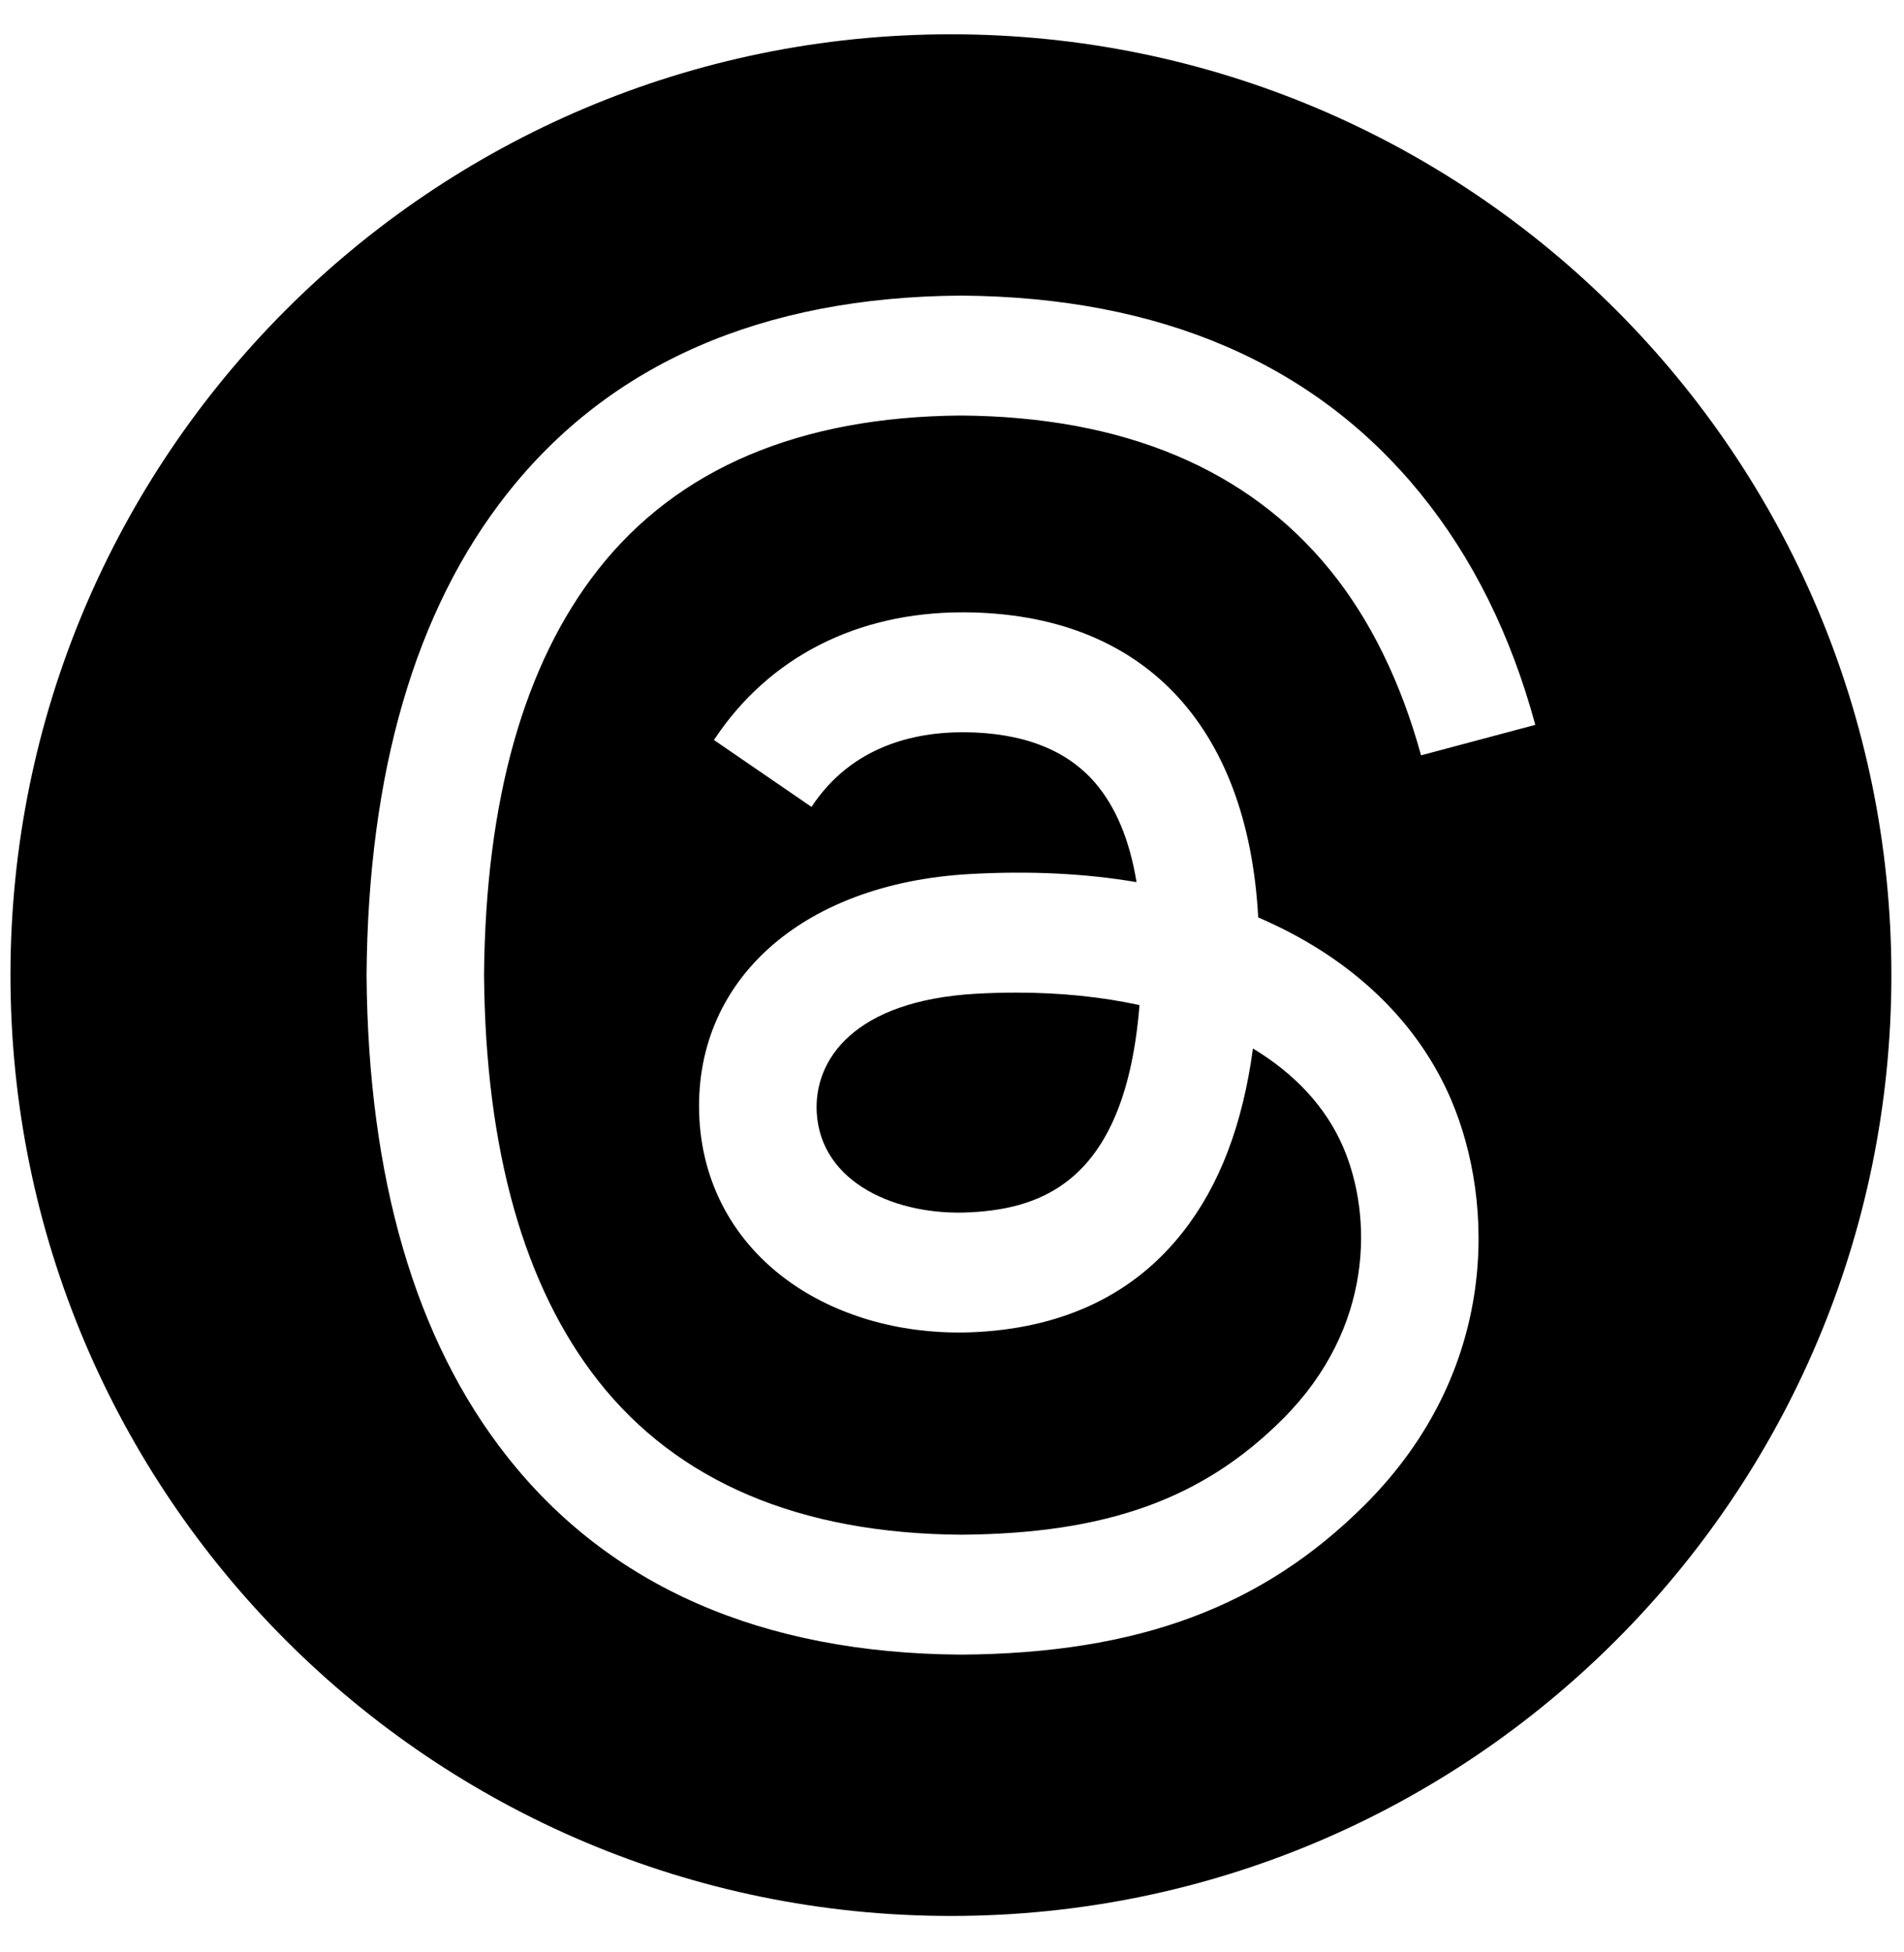 <svg width="40" height="41" viewBox="0 0 40 41" fill="none" xmlns="http://www.w3.org/2000/svg">
<g clip-path="url(#clip0_8145_3875)">
<path d="M19.977 0.72C9.066 0.72 0.22 9.566 0.22 20.477C0.22 31.39 9.066 40.235 19.977 40.235C30.89 40.235 39.735 31.39 39.735 20.477C39.735 9.566 30.89 0.72 19.977 0.72ZM12.567 28.997C14.234 31.116 16.798 32.204 20.189 32.229C23.245 32.207 25.267 31.48 26.95 29.798C28.87 27.88 28.834 25.526 28.22 24.094C27.859 23.252 27.205 22.551 26.322 22.018C26.107 23.62 25.621 24.891 24.851 25.872C23.838 27.164 22.385 27.87 20.533 27.972C19.131 28.049 17.782 27.711 16.735 27.02C15.496 26.202 14.771 24.949 14.693 23.494C14.54 20.625 16.816 18.56 20.357 18.356C21.614 18.284 22.79 18.34 23.877 18.525C23.732 17.642 23.441 16.943 23.005 16.437C22.406 15.742 21.481 15.385 20.255 15.377C20.244 15.377 20.232 15.377 20.221 15.377C19.236 15.377 17.899 15.653 17.048 16.945L14.999 15.54C16.14 13.81 17.992 12.859 20.22 12.859C20.237 12.859 20.254 12.859 20.27 12.859C23.994 12.883 26.212 15.207 26.433 19.266C26.559 19.32 26.684 19.377 26.807 19.436C28.544 20.269 29.815 21.531 30.482 23.085C31.411 25.252 31.495 28.782 28.677 31.598C26.523 33.75 23.907 34.721 20.197 34.747H20.18C16.007 34.718 12.798 33.314 10.642 30.573C8.724 28.135 7.734 24.741 7.701 20.488V20.477V20.467C7.734 16.214 8.724 12.82 10.642 10.382C12.798 7.641 16.007 6.237 20.18 6.208H20.197C24.379 6.237 27.624 7.636 29.843 10.366C30.938 11.713 31.743 13.337 32.254 15.222L29.854 15.862C29.432 14.331 28.793 13.017 27.944 11.973C26.213 9.844 23.604 8.751 20.189 8.726C16.799 8.751 14.235 9.839 12.568 11.958C11.006 13.943 10.2 16.809 10.169 20.477C10.199 24.146 11.006 27.012 12.567 28.997Z" fill="black"/>
<path d="M20.496 20.869C17.945 21.017 17.099 22.251 17.158 23.357C17.237 24.849 18.849 25.546 20.401 25.458C21.92 25.375 23.645 24.779 23.939 21.107C23.151 20.935 22.284 20.845 21.357 20.845C21.075 20.845 20.789 20.852 20.496 20.869Z" fill="black"/>
</g>
<defs>
<clipPath id="clip0_8145_3875">
<rect width="40" height="40" fill="white" transform="translate(0 0.5)"/>
</clipPath>
</defs>
</svg>
